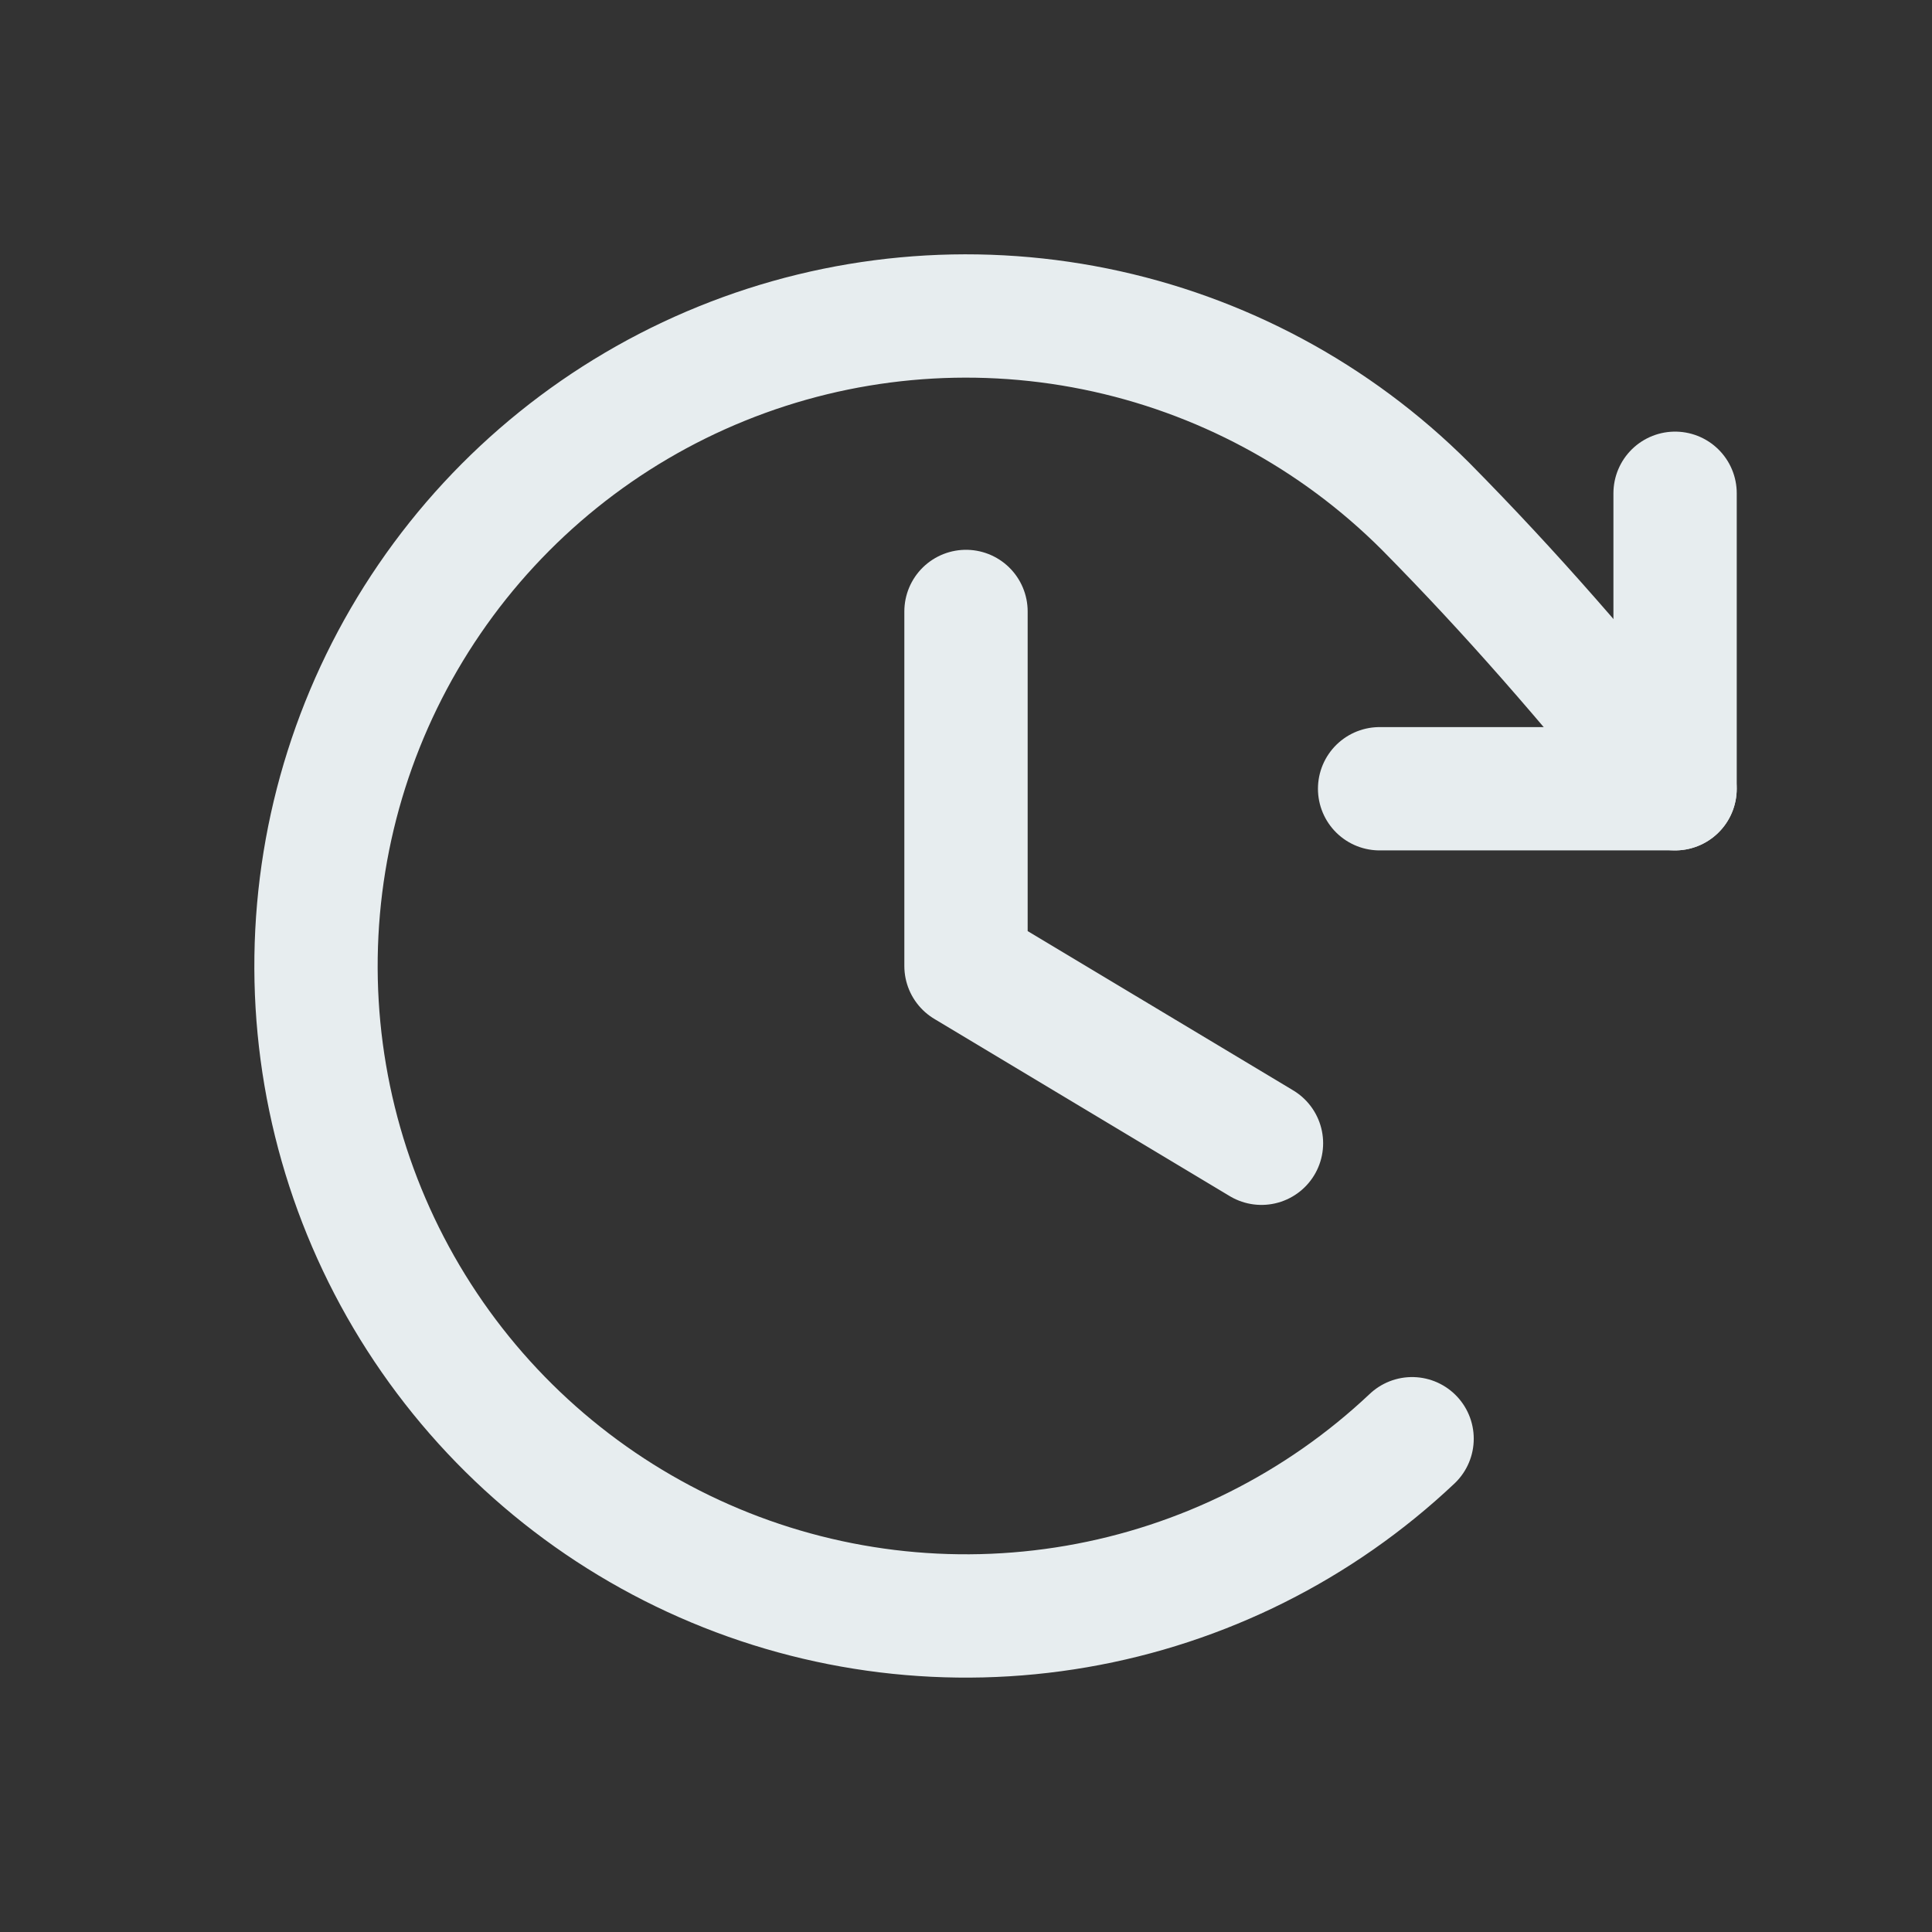 <svg width="47" height="47" viewBox="0 0 47 47" fill="none" xmlns="http://www.w3.org/2000/svg">
<rect x="0" y="0" width="47" height="47" fill="#333333" stroke="none"/>
<path d="M23.5 14.875V23.5L30.688 27.812" stroke="#E7EDEF" stroke-width="3" stroke-linecap="round" stroke-linejoin="round"/>
<path d="M33.562 19.188H40.75V12" stroke="#E7EDEF" stroke-width="3" stroke-linecap="round" stroke-linejoin="round"/>
<path d="M34.352 35C32.092 37.133 29.253 38.553 26.19 39.081C23.128 39.61 19.977 39.225 17.133 37.973C14.288 36.722 11.875 34.66 10.195 32.044C8.516 29.43 7.644 26.378 7.689 23.27C7.734 20.163 8.694 17.137 10.449 14.572C12.203 12.007 14.675 10.015 17.555 8.847C20.435 7.678 23.595 7.385 26.641 8.002C29.687 8.619 32.483 10.12 34.681 12.318C36.796 14.46 38.542 16.48 40.749 19.188" stroke="#E7EDEF" stroke-width="3" stroke-linecap="round" stroke-linejoin="round"/>
</svg>
